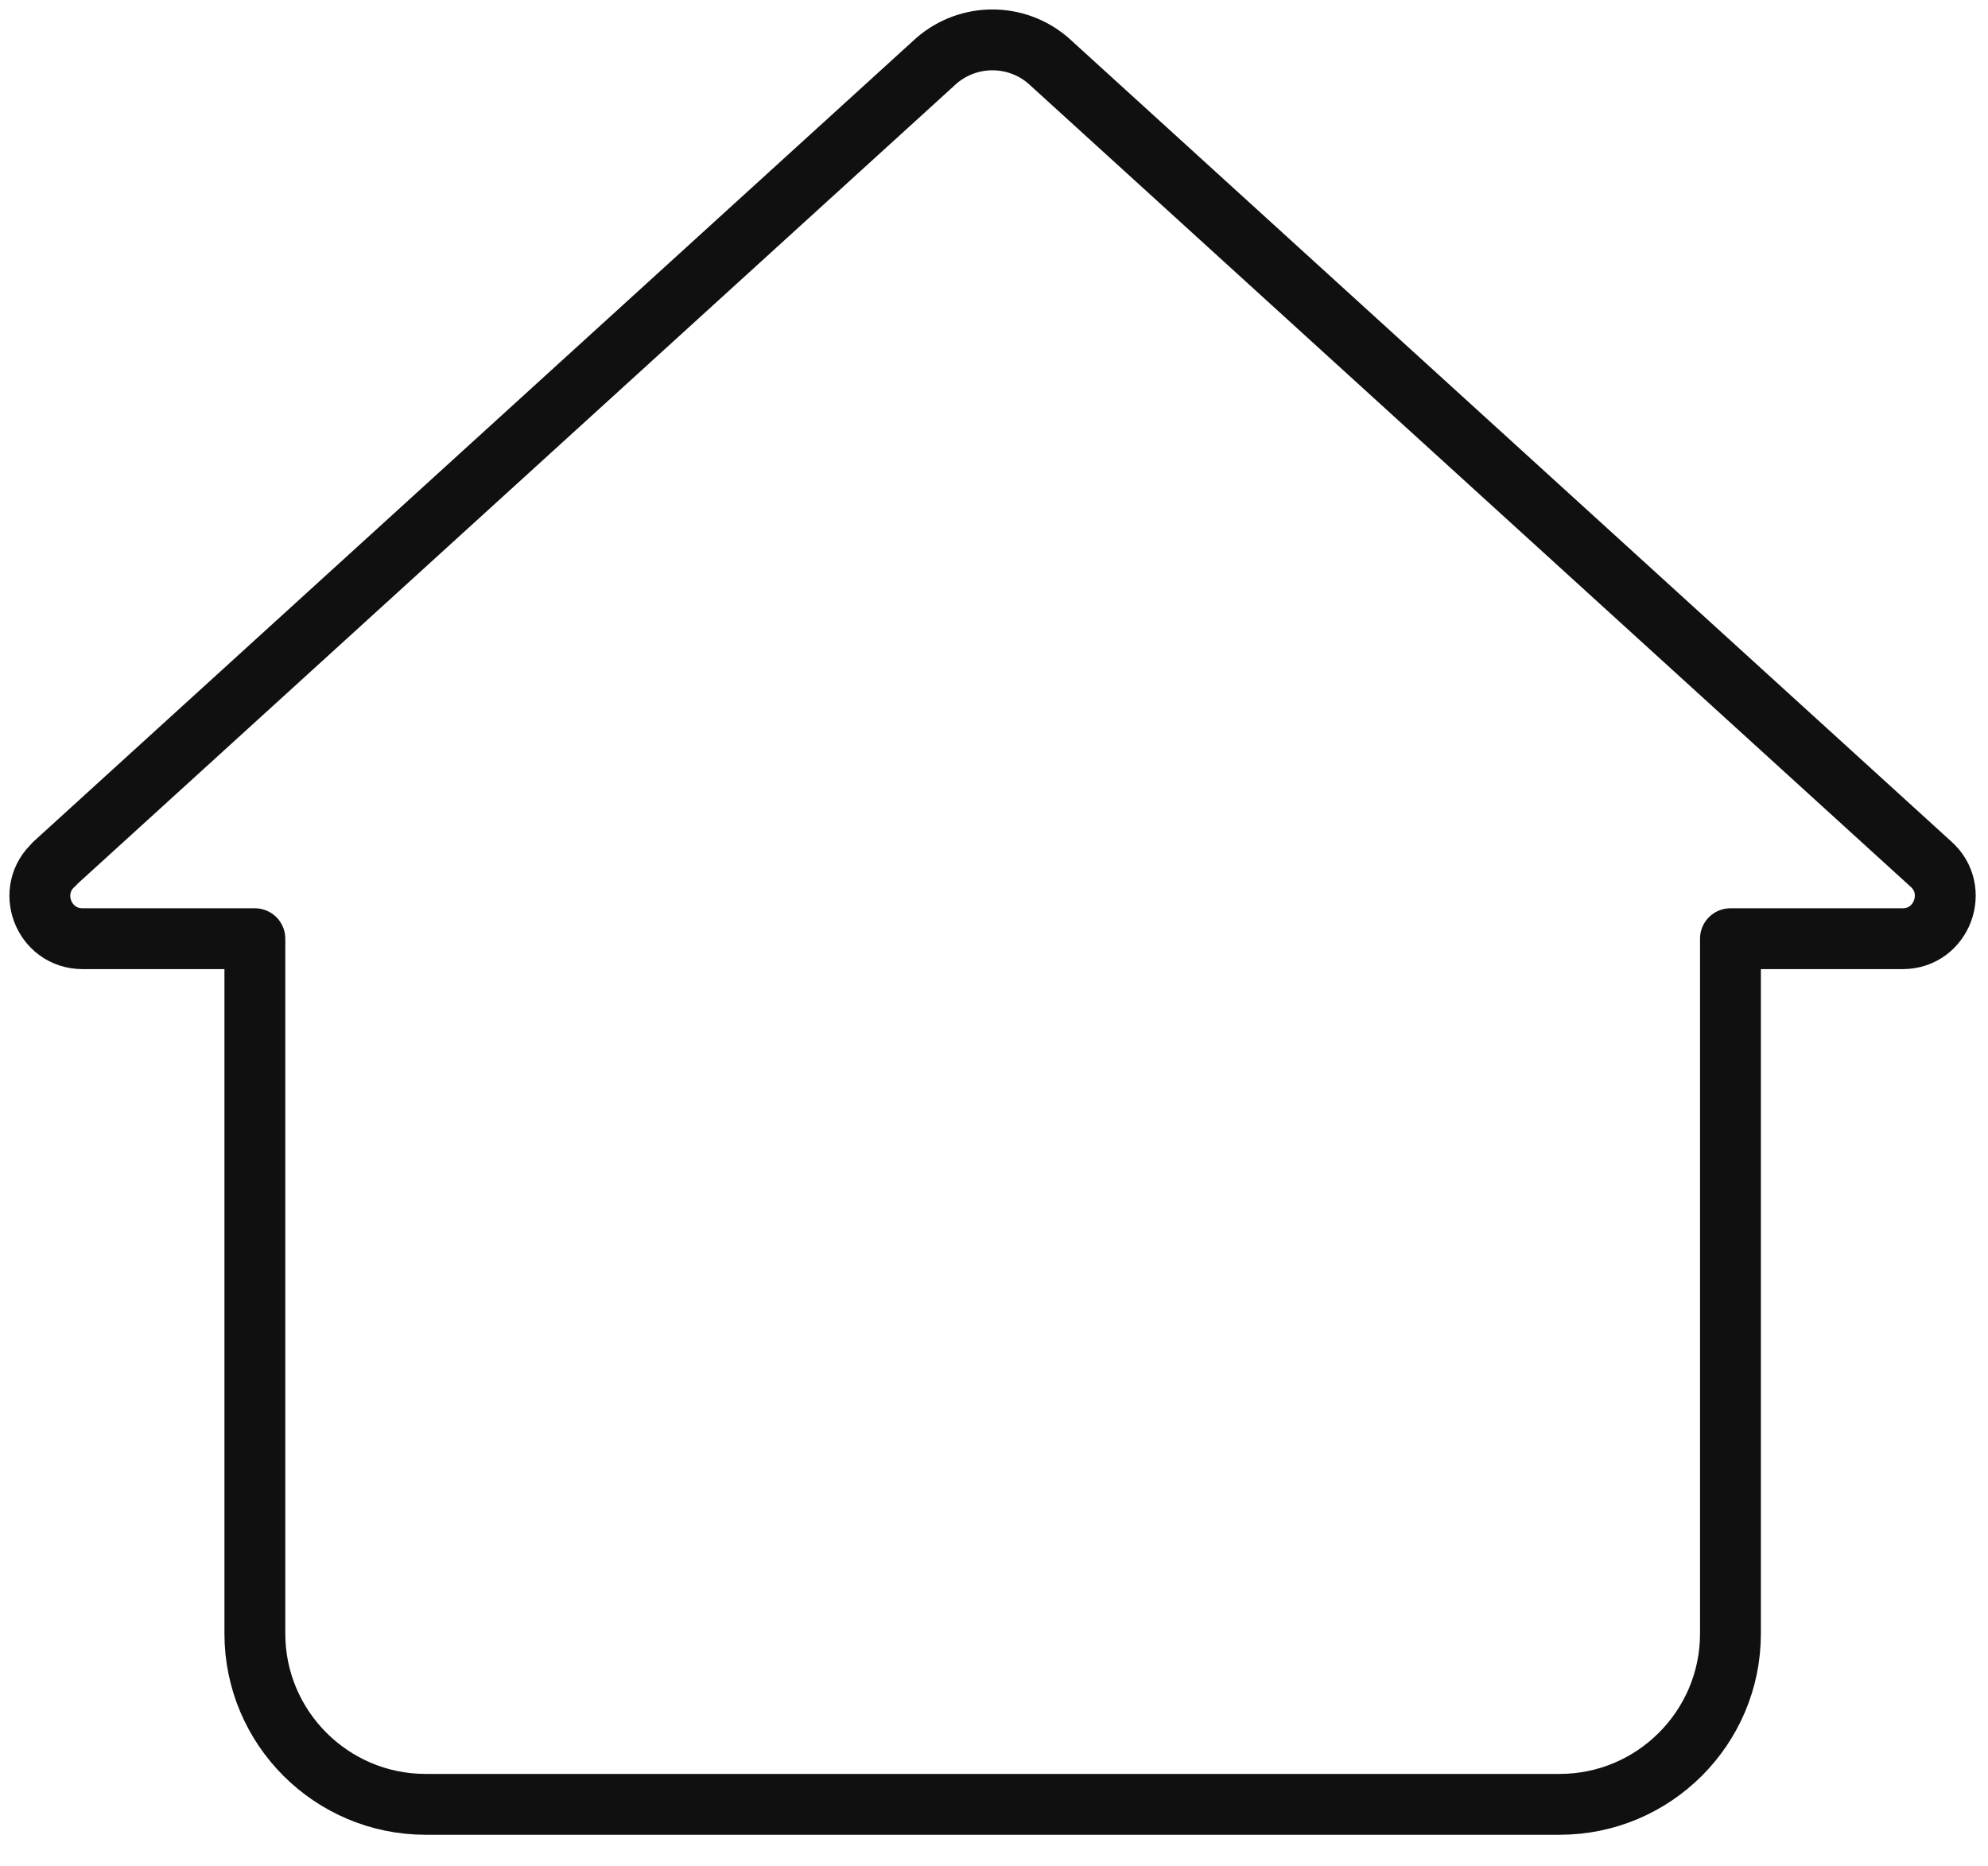 <?xml version="1.0" encoding="UTF-8"?> <svg xmlns="http://www.w3.org/2000/svg" width="49" height="46" viewBox="0 0 49 46" fill="none"><g clip-path="url(#clip0_5872_681)"><path d="M1.341 21.292L23.082 1.497C23.875 0.812 25.049 0.812 25.841 1.497L47.583 21.292C48.317 21.928 47.867 23.141 46.898 23.141H42.652V40.274C42.652 42.593 40.763 44.481 38.444 44.481H10.489C8.17 44.481 6.282 42.593 6.282 40.274V23.141H2.035C1.067 23.141 0.607 21.937 1.35 21.292H1.341Z" stroke="#101010" stroke-width="1.5" stroke-linecap="round" stroke-linejoin="round"></path></g><defs><clipPath id="clip0_5872_681"><rect width="48.924" height="45.45" fill="white"></rect></clipPath></defs></svg> 